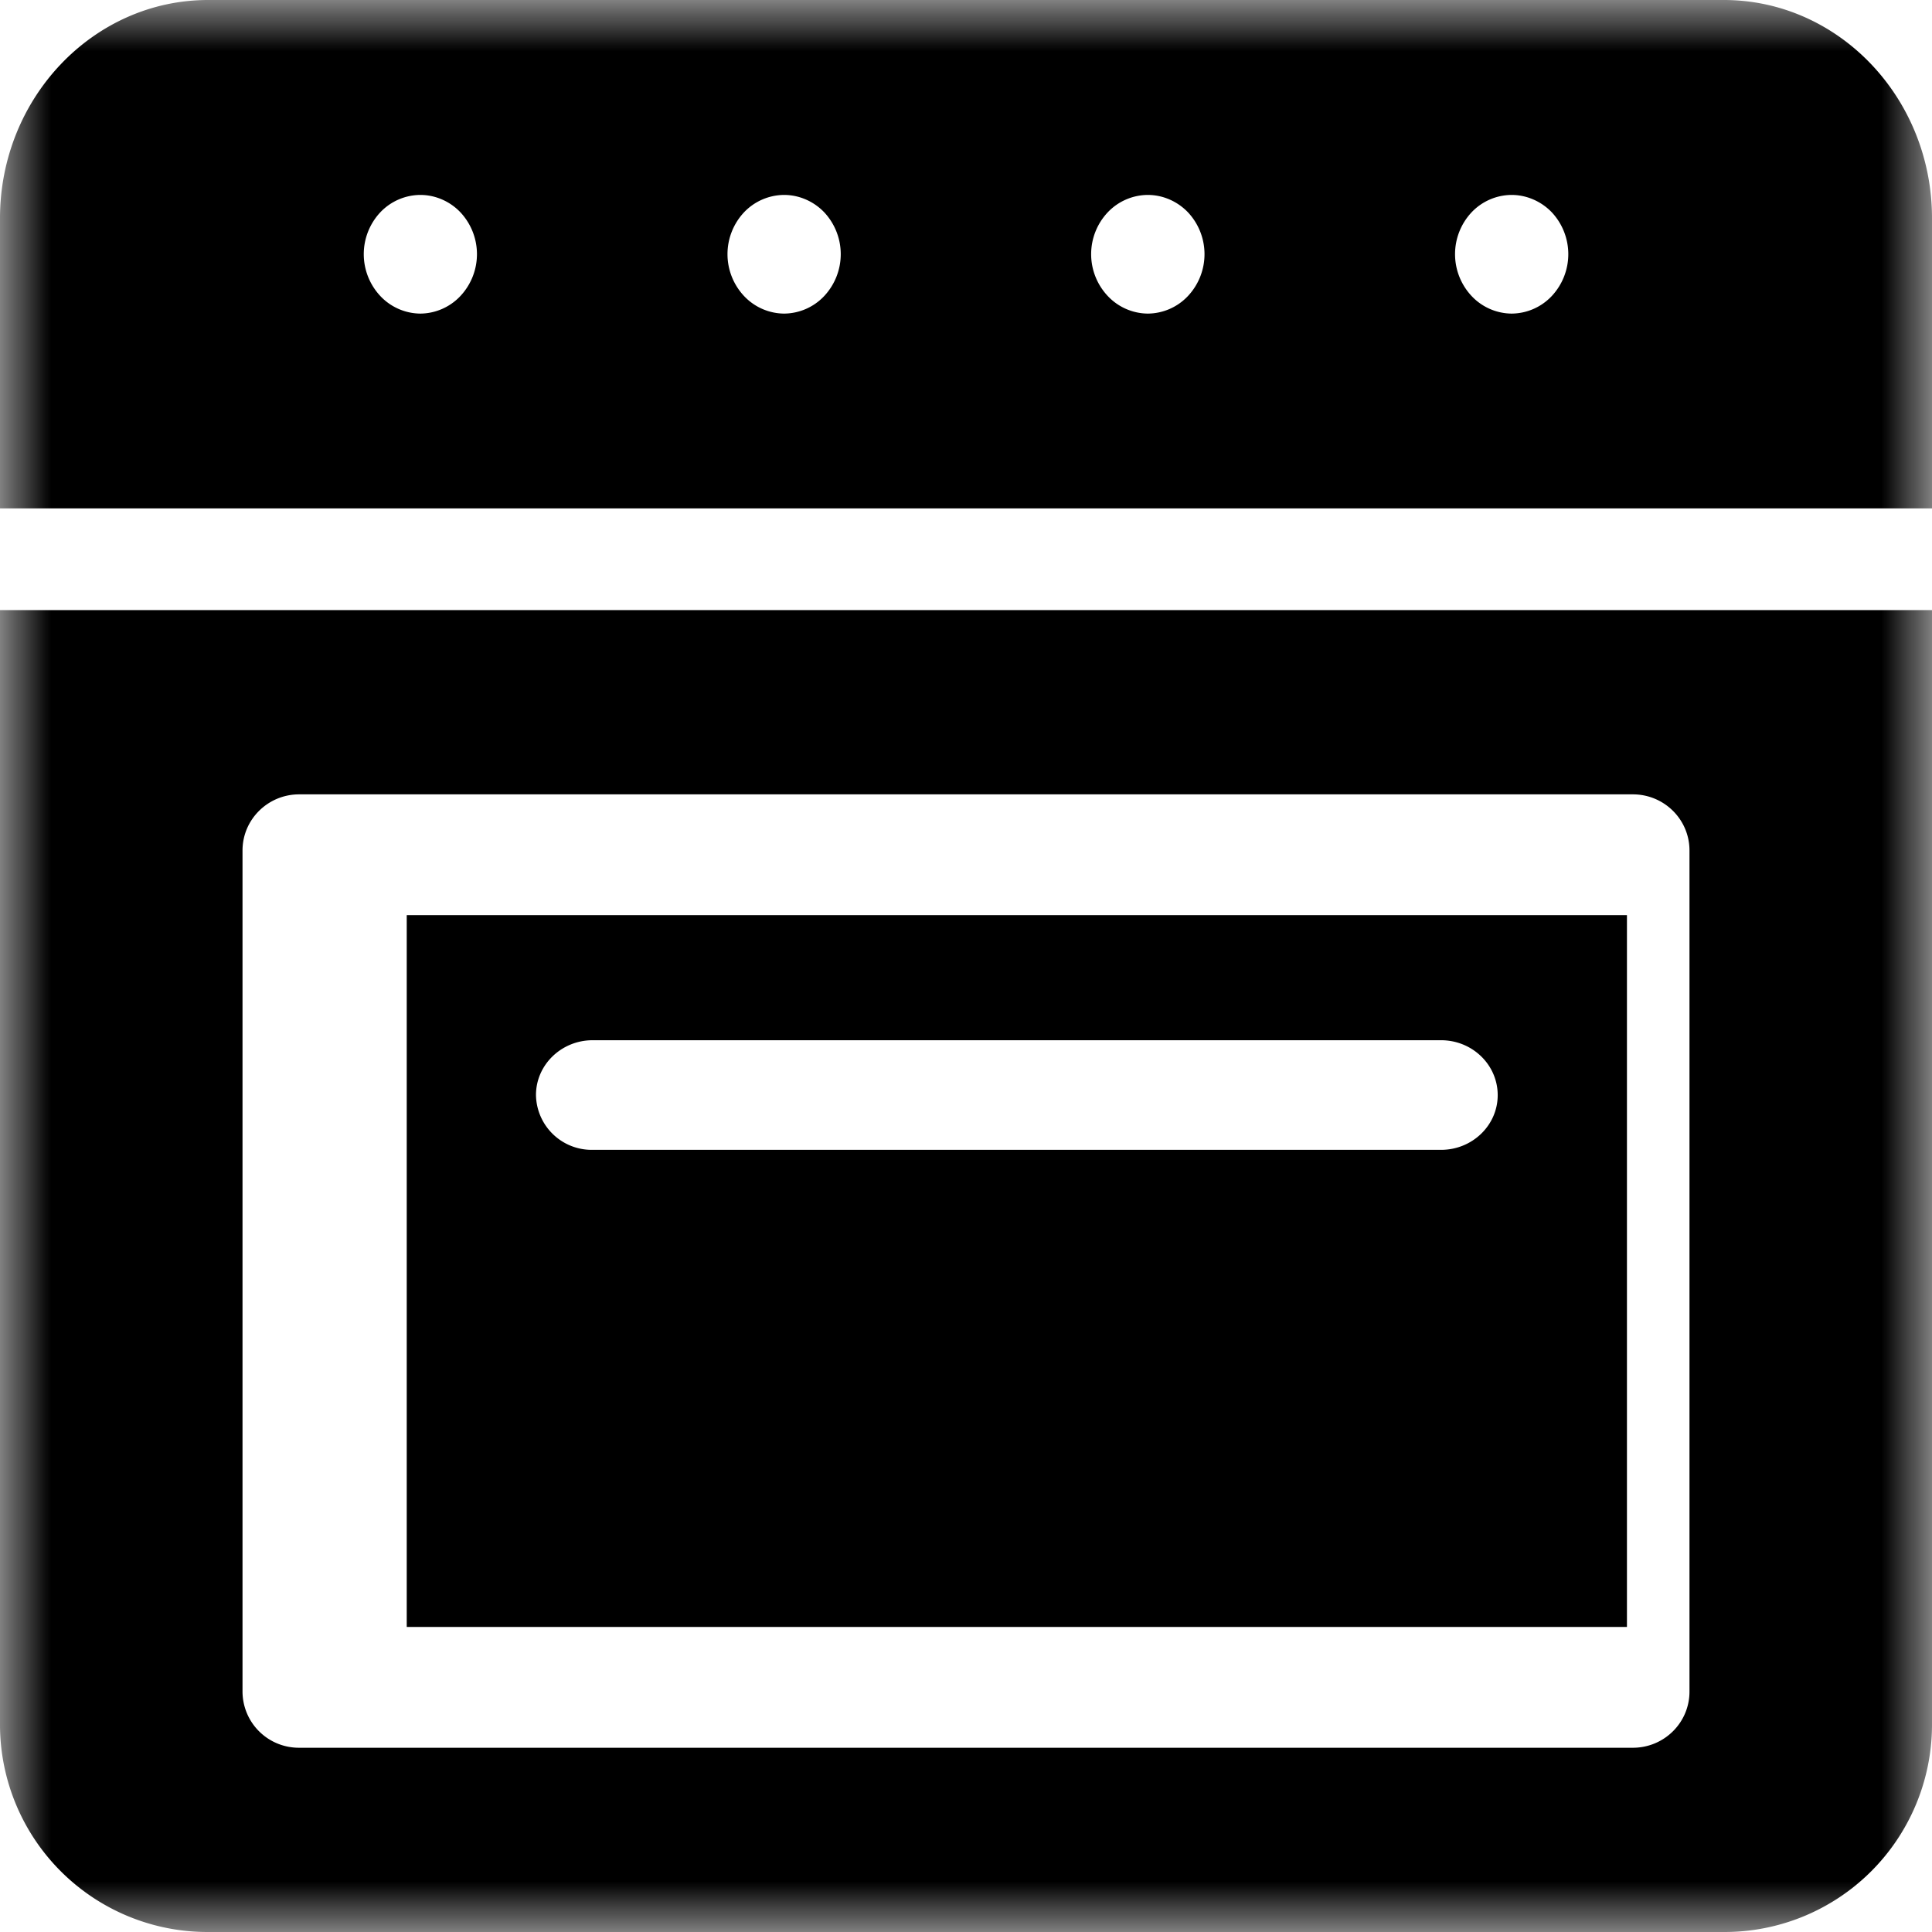 <svg xmlns="http://www.w3.org/2000/svg" xmlns:xlink="http://www.w3.org/1999/xlink" width="19" height="19" viewBox="0 0 19 19">
    <defs>
        <path id="a" d="M0 0h19v19H0z"/>
    </defs>
    <g fill="none" fill-rule="evenodd">
        <mask id="b" fill="#fff">
            <use xlink:href="#a"/>
        </mask>
        <path fill="#000" d="M16.953 0H2.047C.918 0 0 .963 0 2.146V5h19V2.146C19 .963 18.082 0 16.953 0zM4.527 2.912a.547.547 0 0 1-.393.172.547.547 0 0 1-.393-.172.602.602 0 0 1 0-.825.547.547 0 0 1 .393-.17c.146 0 .29.062.393.17a.602.602 0 0 1 0 .825zm3.578 0a.547.547 0 0 1-.394.172.547.547 0 0 1-.393-.172.602.602 0 0 1 0-.825.548.548 0 0 1 .393-.17c.147 0 .29.062.394.17a.603.603 0 0 1 0 .825zm3.577 0a.547.547 0 0 1-.394.172.547.547 0 0 1-.393-.172.6.6 0 0 1 0-.825.547.547 0 0 1 .393-.17c.147 0 .29.062.394.17a.602.602 0 0 1 0 .825zm3.578 0a.547.547 0 0 1-.394.172.547.547 0 0 1-.393-.172.602.602 0 0 1 0-.825.547.547 0 0 1 .393-.17c.146 0 .29.062.394.17a.603.603 0 0 1 0 .825zM4 16h12V9H4v7zm10.172-4.692H5.828a.548.548 0 0 1-.557-.539c0-.297.25-.539.557-.539h8.344c.308 0 .557.242.557.54 0 .297-.25.538-.557.538z" mask="url(#b)"/>
        <path fill="#000" d="M0 16.971A2.04 2.04 0 0 0 2.047 19h14.906A2.04 2.04 0 0 0 19 16.971V6H0v10.971zm2.385-8.607c0-.305.25-.552.557-.552h13.116c.308 0 .557.247.557.552v8.272c0 .305-.249.552-.557.552H2.942a.554.554 0 0 1-.557-.552V8.364z" mask="url(#b)"/>
    </g>
</svg>
